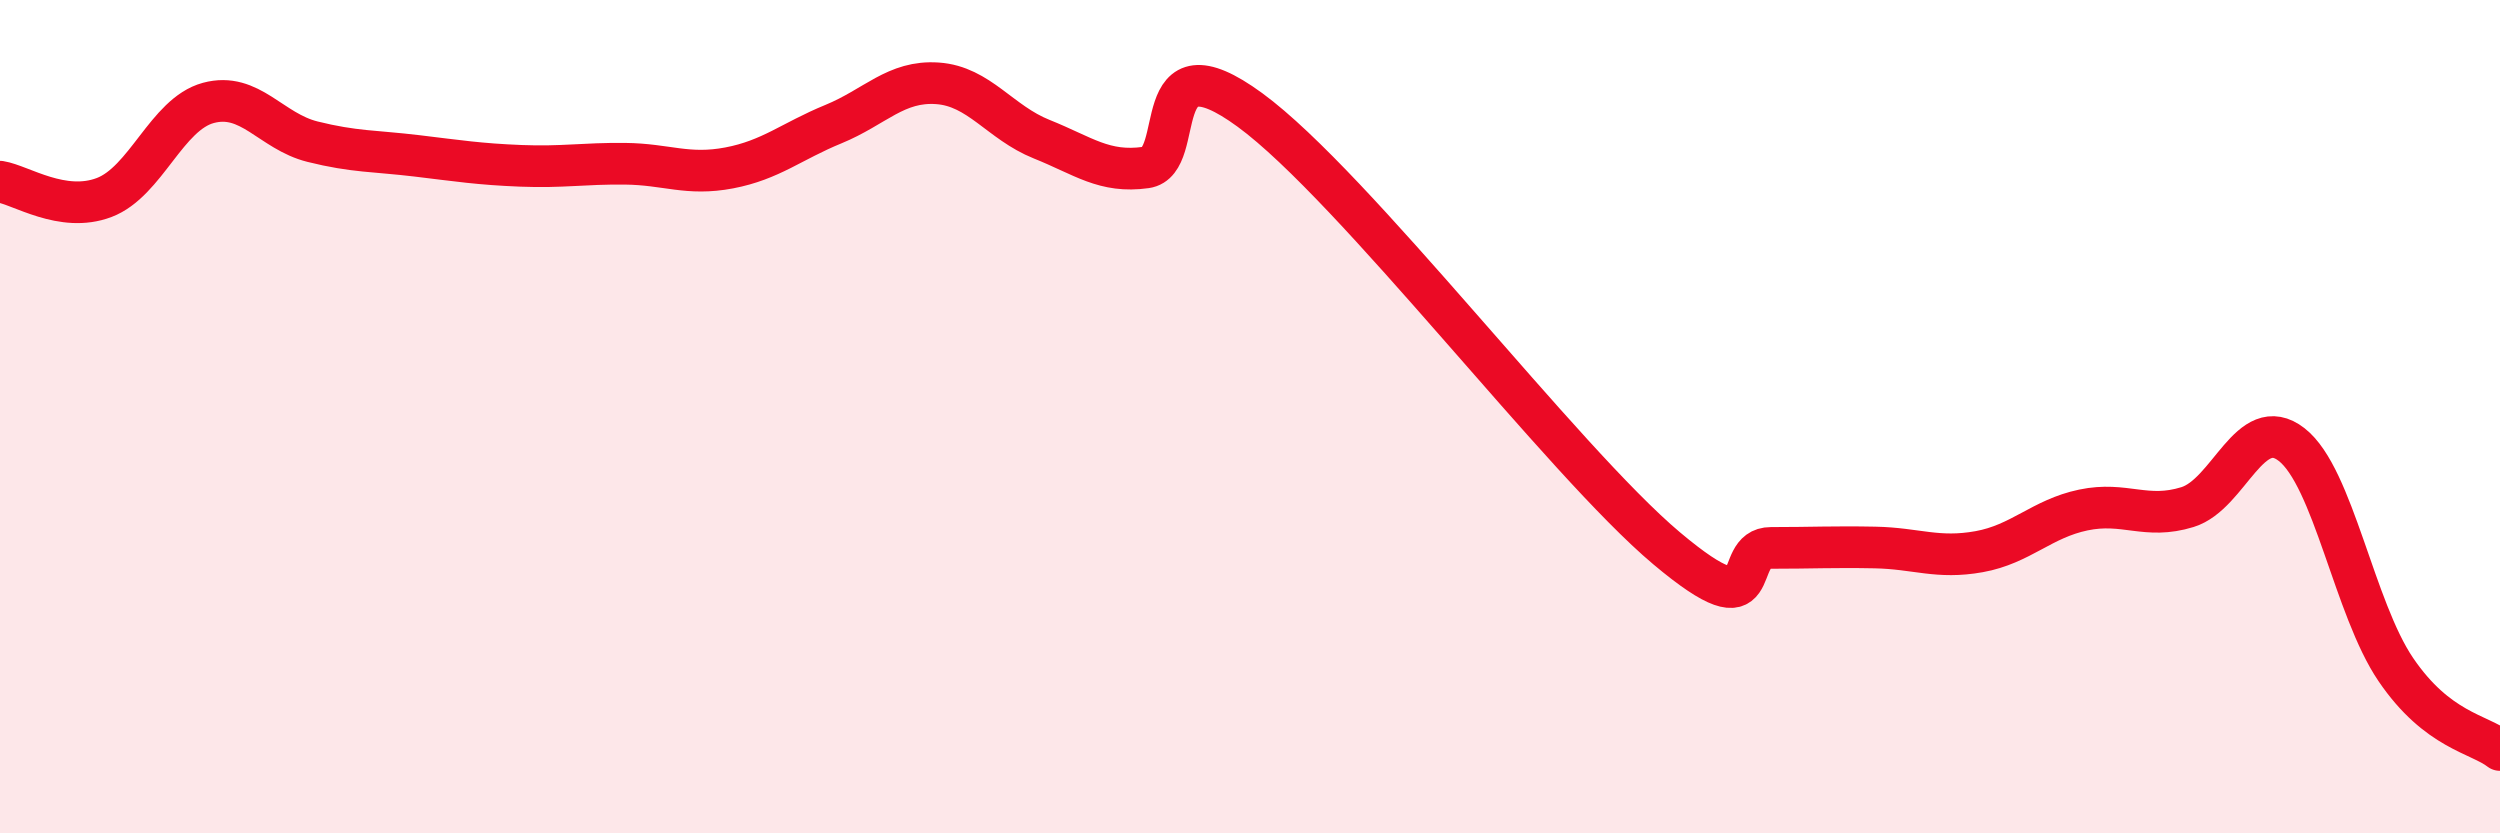 
    <svg width="60" height="20" viewBox="0 0 60 20" xmlns="http://www.w3.org/2000/svg">
      <path
        d="M 0,4.36 C 0.5,4.44 1.5,5.12 2.5,4.74 C 3.5,4.36 4,2.74 5,2.47 C 6,2.2 6.5,3.15 7.5,3.4 C 8.5,3.65 9,3.62 10,3.74 C 11,3.86 11.5,3.94 12.5,3.98 C 13.5,4.02 14,3.92 15,3.93 C 16,3.94 16.5,4.22 17.5,4.03 C 18.5,3.84 19,3.39 20,2.98 C 21,2.57 21.5,1.93 22.5,2 C 23.5,2.07 24,2.94 25,3.34 C 26,3.74 26.5,4.16 27.5,4.02 C 28.5,3.88 27.5,0.81 30,2.64 C 32.5,4.47 37.5,11.06 40,13.16 C 42.5,15.26 41.5,13.15 42.5,13.15 C 43.5,13.15 44,13.12 45,13.14 C 46,13.16 46.5,13.42 47.5,13.24 C 48.5,13.06 49,12.45 50,12.24 C 51,12.03 51.5,12.48 52.5,12.17 C 53.5,11.86 54,9.89 55,10.67 C 56,11.45 56.5,14.6 57.5,16.07 C 58.5,17.54 59.5,17.61 60,18L60 20L0 20Z"
        fill="#EB0A25"
        opacity="0.1"
        stroke-linecap="round"
        stroke-linejoin="round"
      />
      <path
        d="M 0,4.36 C 0.5,4.44 1.5,5.12 2.5,4.74 C 3.5,4.36 4,2.74 5,2.47 C 6,2.2 6.5,3.15 7.5,3.4 C 8.5,3.65 9,3.62 10,3.74 C 11,3.86 11.5,3.94 12.5,3.98 C 13.5,4.02 14,3.92 15,3.93 C 16,3.94 16.5,4.22 17.5,4.03 C 18.5,3.84 19,3.39 20,2.98 C 21,2.57 21.5,1.93 22.5,2 C 23.5,2.07 24,2.94 25,3.34 C 26,3.74 26.5,4.16 27.5,4.02 C 28.5,3.88 27.5,0.81 30,2.64 C 32.5,4.47 37.5,11.06 40,13.16 C 42.5,15.26 41.5,13.15 42.5,13.15 C 43.5,13.15 44,13.12 45,13.14 C 46,13.16 46.5,13.42 47.5,13.24 C 48.5,13.06 49,12.45 50,12.24 C 51,12.03 51.5,12.48 52.5,12.17 C 53.5,11.86 54,9.89 55,10.67 C 56,11.45 56.5,14.6 57.5,16.07 C 58.5,17.54 59.5,17.61 60,18"
        stroke="#EB0A25"
        stroke-width="1"
        fill="none"
        stroke-linecap="round"
        stroke-linejoin="round"
      />
    </svg>
  